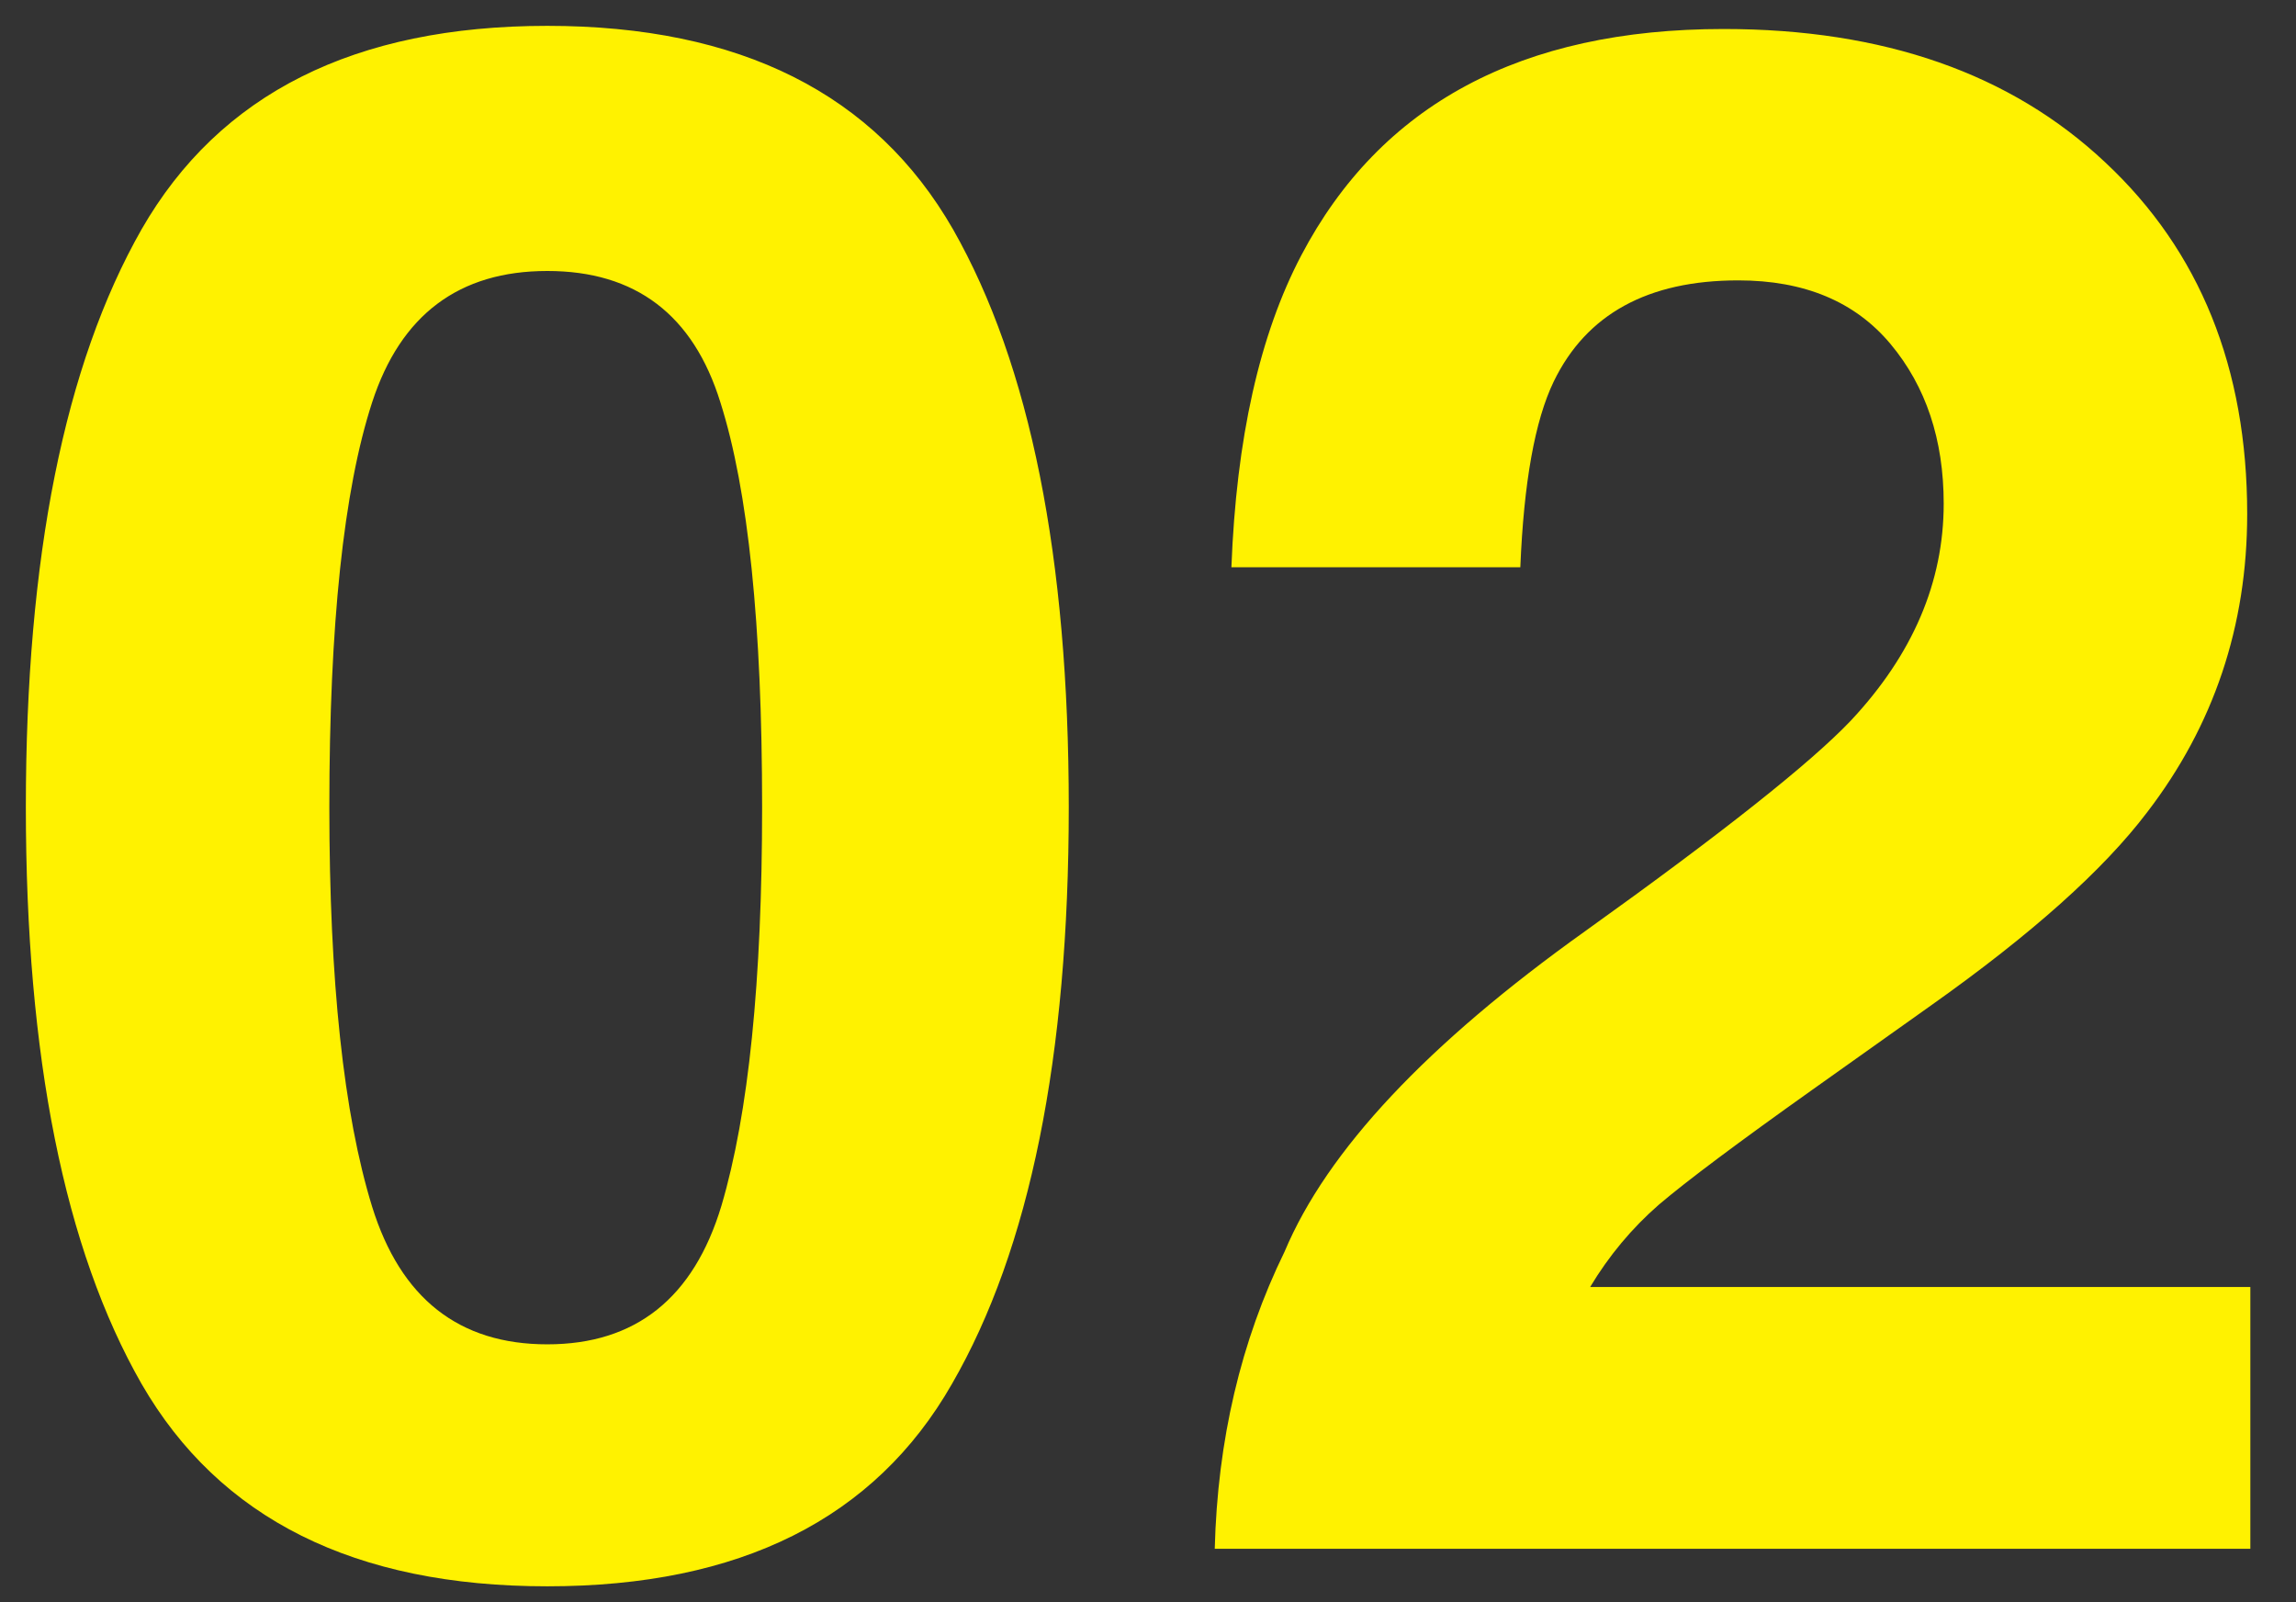 <svg width="43" height="30" viewBox="0 0 43 30" fill="none" xmlns="http://www.w3.org/2000/svg">
<rect x="0" y="0" width="43" height="30" fill="#333333" stroke="none"/>
<path d="M10.25 29.703C6.643 29.703 4.111 28.44 2.652 25.914C1.207 23.388 0.484 19.788 0.484 15.113C0.484 10.439 1.207 6.832 2.652 4.293C4.111 1.754 6.643 0.484 10.25 0.484C13.857 0.484 16.389 1.754 17.848 4.293C19.293 6.832 20.016 10.439 20.016 15.113C20.016 19.788 19.287 23.388 17.828 25.914C16.383 28.44 13.857 29.703 10.25 29.703ZM13.512 22.574C14.02 20.855 14.273 18.369 14.273 15.113C14.273 11.702 14.013 9.176 13.492 7.535C12.984 5.895 11.904 5.074 10.25 5.074C8.596 5.074 7.503 5.895 6.969 7.535C6.435 9.176 6.168 11.702 6.168 15.113C6.168 18.369 6.435 20.862 6.969 22.594C7.503 24.312 8.596 25.172 10.25 25.172C11.904 25.172 12.991 24.306 13.512 22.574ZM35.406 6.441C34.742 5.647 33.792 5.25 32.555 5.25C30.862 5.25 29.71 5.882 29.098 7.145C28.746 7.874 28.538 9.033 28.473 10.621H23.062C23.154 8.212 23.59 6.266 24.371 4.781C25.855 1.956 28.492 0.543 32.281 0.543C35.276 0.543 37.659 1.376 39.43 3.043C41.2 4.697 42.086 6.891 42.086 9.625C42.086 11.721 41.461 13.583 40.211 15.211C39.391 16.292 38.043 17.496 36.168 18.824L33.941 20.406C32.548 21.396 31.591 22.112 31.07 22.555C30.562 22.997 30.133 23.512 29.781 24.098H42.145V29H22.75C22.802 26.969 23.238 25.113 24.059 23.434C24.853 21.546 26.728 19.547 29.684 17.438C32.249 15.602 33.909 14.287 34.664 13.492C35.823 12.255 36.402 10.901 36.402 9.43C36.402 8.232 36.07 7.236 35.406 6.441Z" fill="#FFF200"/>
</svg>
